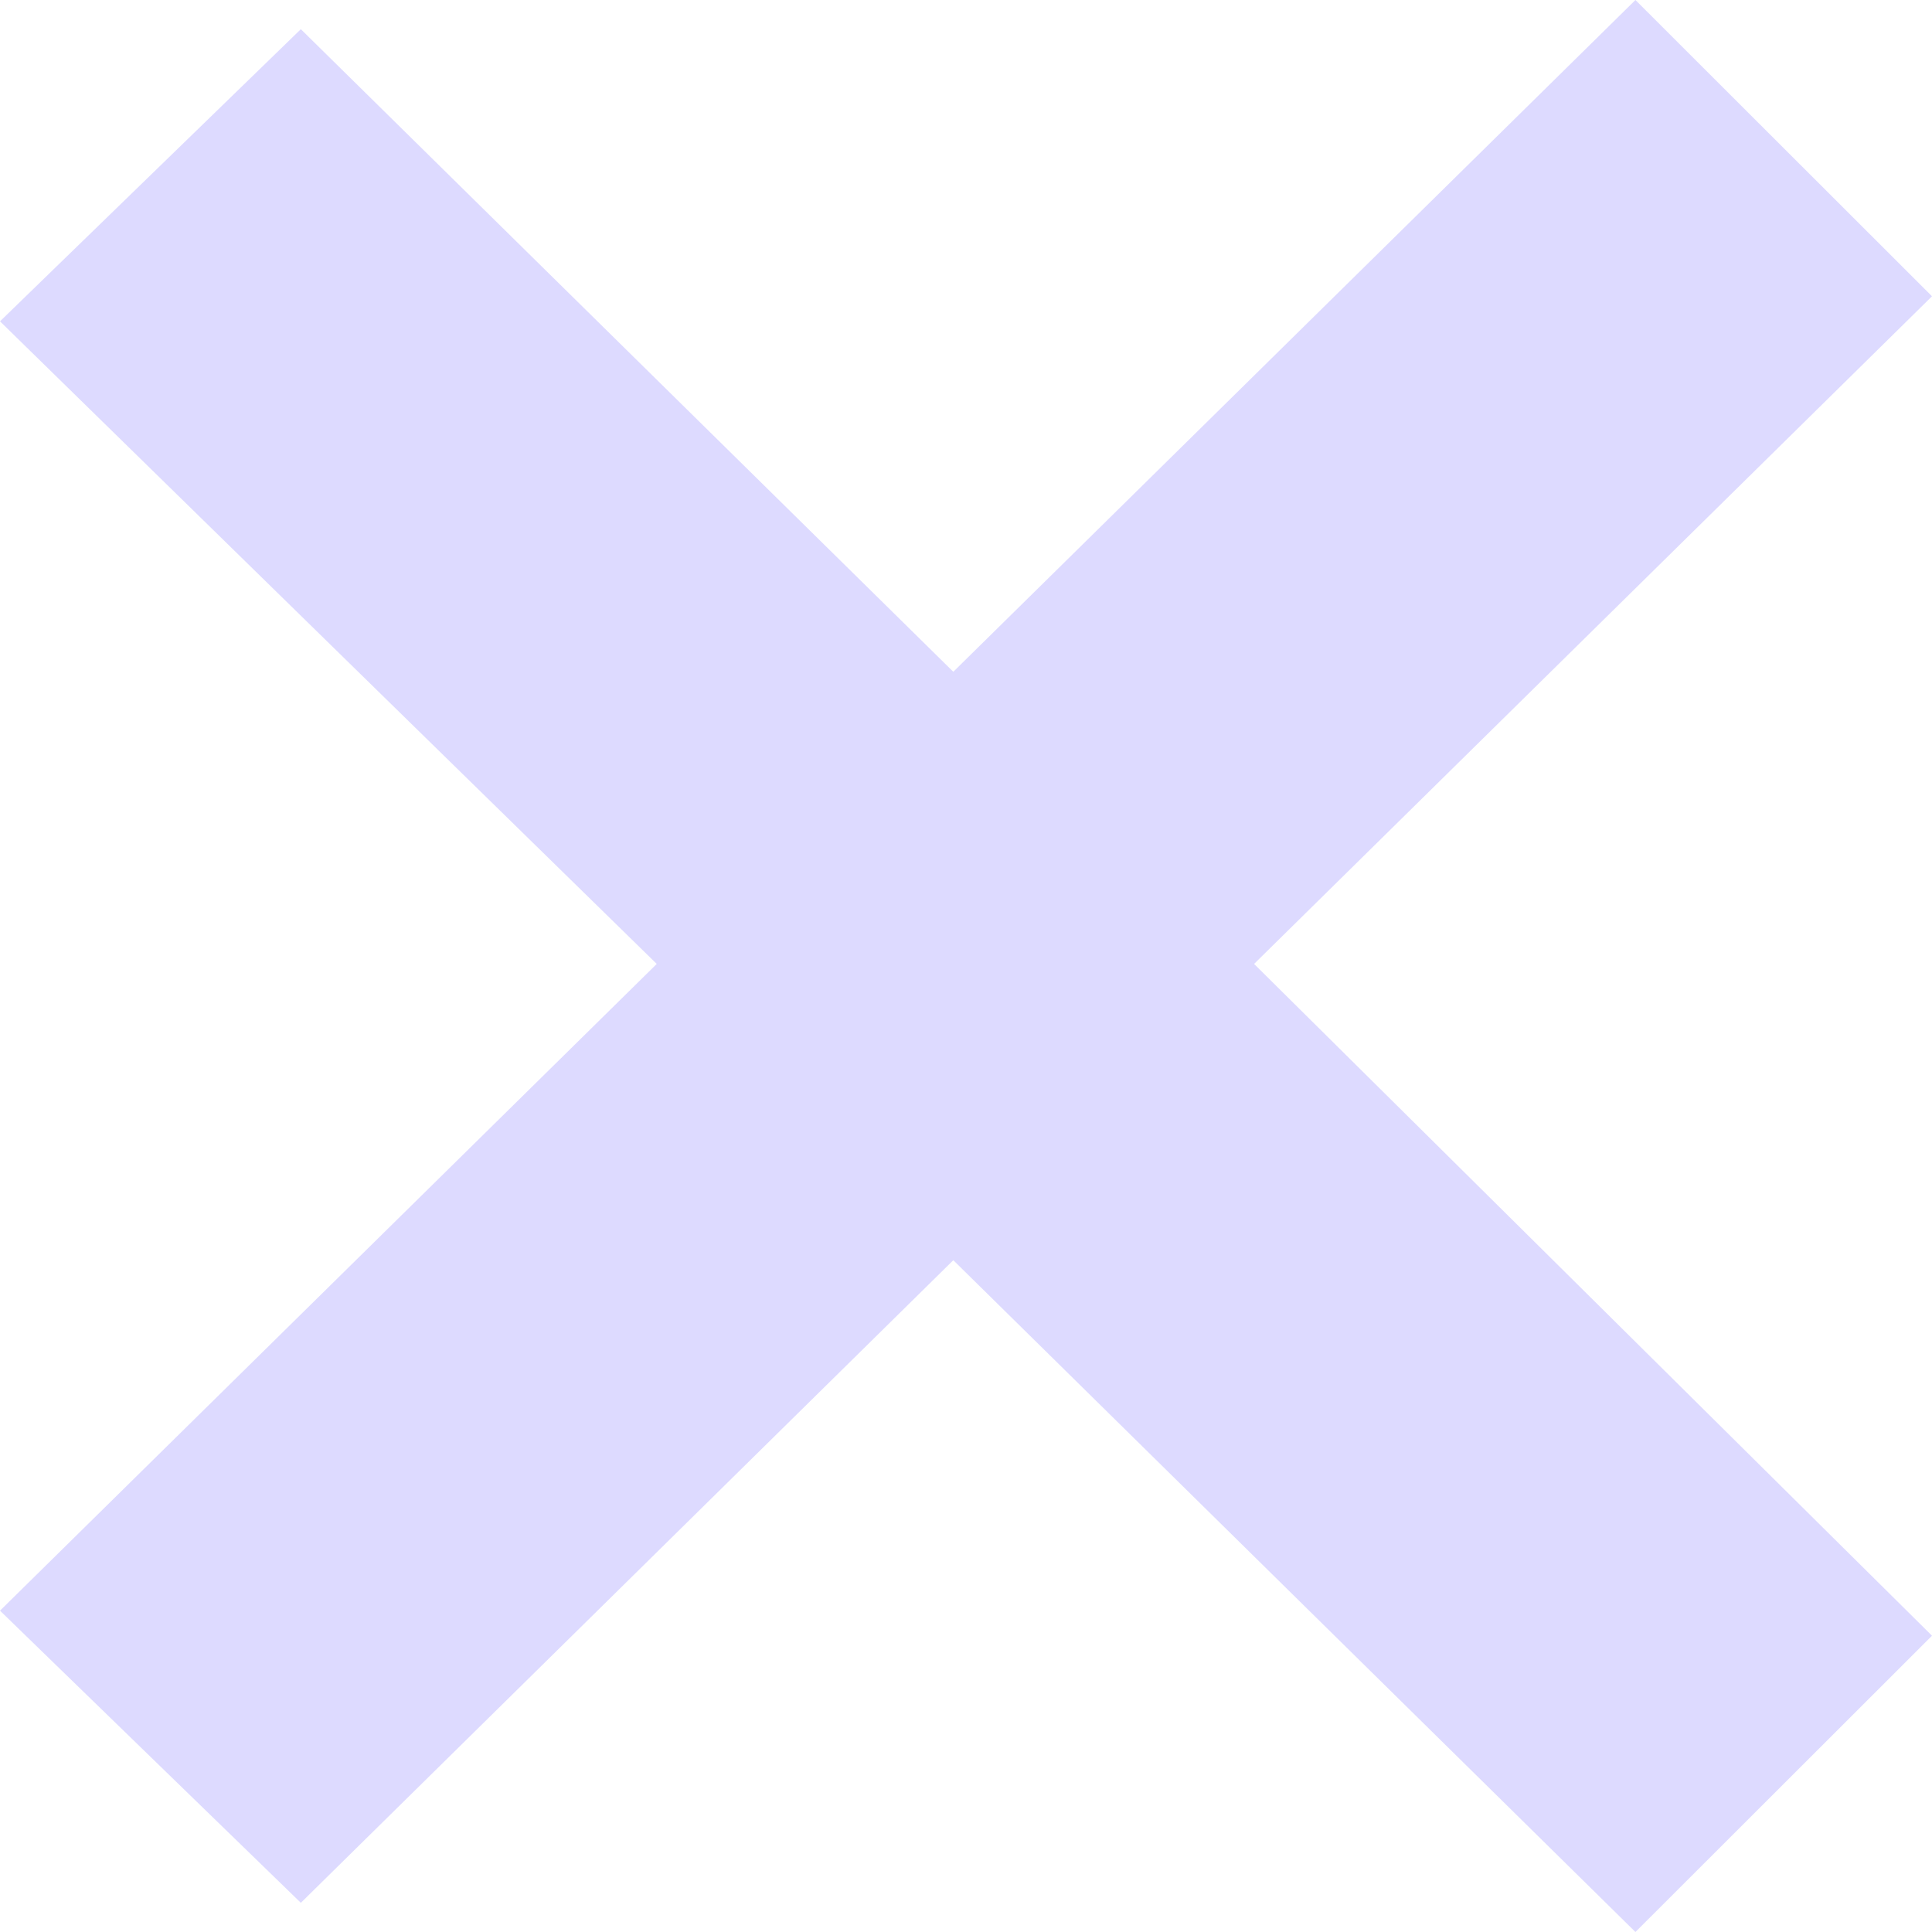 <?xml version="1.0" encoding="UTF-8"?> <svg xmlns="http://www.w3.org/2000/svg" width="28" height="28" viewBox="0 0 28 28" fill="none"> <path d="M23.702 -3.16443e-06L13.816 9.736L4.36 0.423L-1.02263e-06 4.657L9.518 13.97L-2.03997e-07 23.343L4.36 27.577L13.816 18.264L23.702 28L28 23.706L18.175 13.97L28 4.294L23.702 -3.16443e-06Z" fill="#DDDAFF"></path> </svg> 